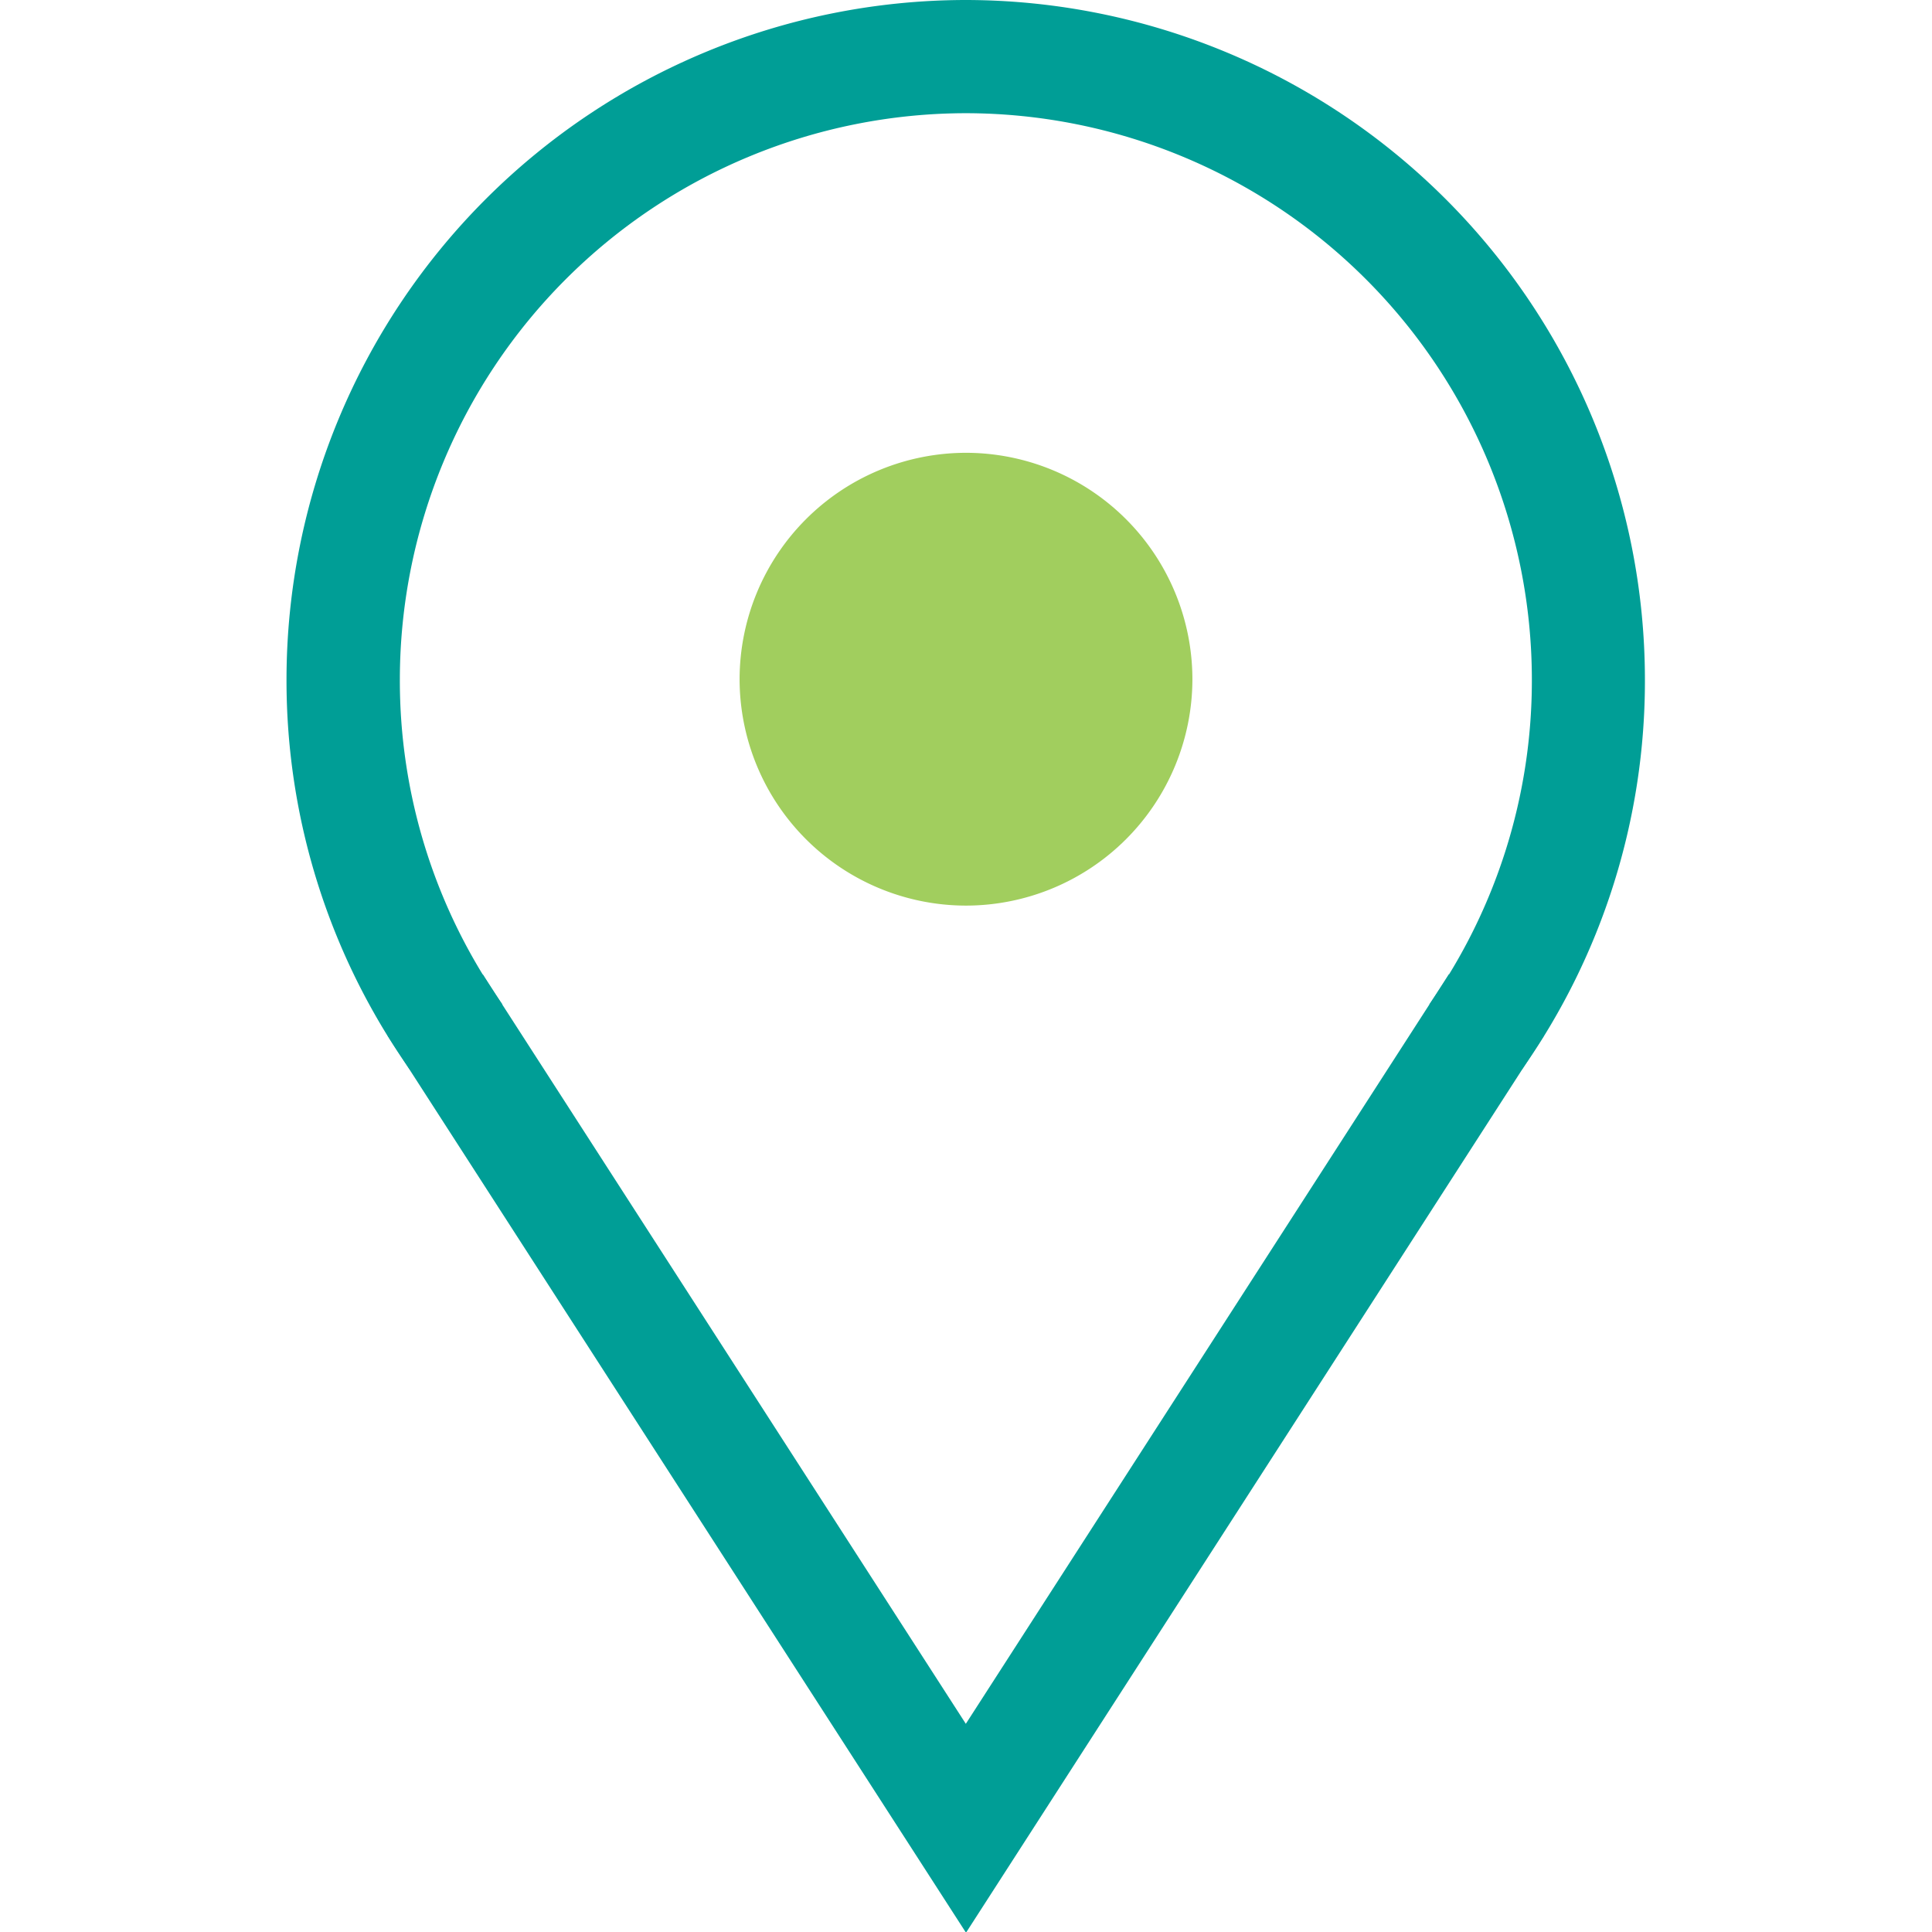 <?xml version="1.0" encoding="UTF-8"?> <svg xmlns="http://www.w3.org/2000/svg" xmlns:xlink="http://www.w3.org/1999/xlink" id="g758" width="54" height="54" viewBox="0 0 54 54"><defs><clipPath id="clip-path"><path id="path762" d="M0-682.665H54v54H0Z" transform="translate(0 682.665)"></path></clipPath></defs><g id="g760" clip-path="url(#clip-path)"><g id="g766" transform="translate(8.008 0)"><path id="path768" d="M-25.385-336.5l-2.588-1.82a15.719,15.719,0,0,0,2.865-9.088,15.839,15.839,0,0,0-15.82-15.82,15.839,15.839,0,0,0-15.82,15.82,15.719,15.719,0,0,0,2.865,9.088l-2.588,1.82a18.868,18.868,0,0,1-3.445-10.908,19.006,19.006,0,0,1,18.984-18.984,19.006,19.006,0,0,1,18.984,18.984A18.868,18.868,0,0,1-25.385-336.5Z" transform="translate(59.916 366.392)" fill="#009e96"></path></g><g id="g770" transform="translate(20.672 12.656)"><path id="path772" d="M-107.441-213.769a6.335,6.335,0,0,0-6.328,6.328,6.335,6.335,0,0,0,6.328,6.328,6.335,6.335,0,0,0,6.328-6.328,6.335,6.335,0,0,0-6.328-6.328Z" transform="translate(113.769 213.769)" fill="#a1ce5e"></path></g><g id="g774" transform="translate(10.836 27.232)"><path id="path776" d="M-.646,15.952-16.81-9.121l2.659-1.714,13.5,20.948,13.5-20.949,2.659,1.715Z" transform="translate(16.81 10.836)" fill="#009e96"></path></g></g></svg> 